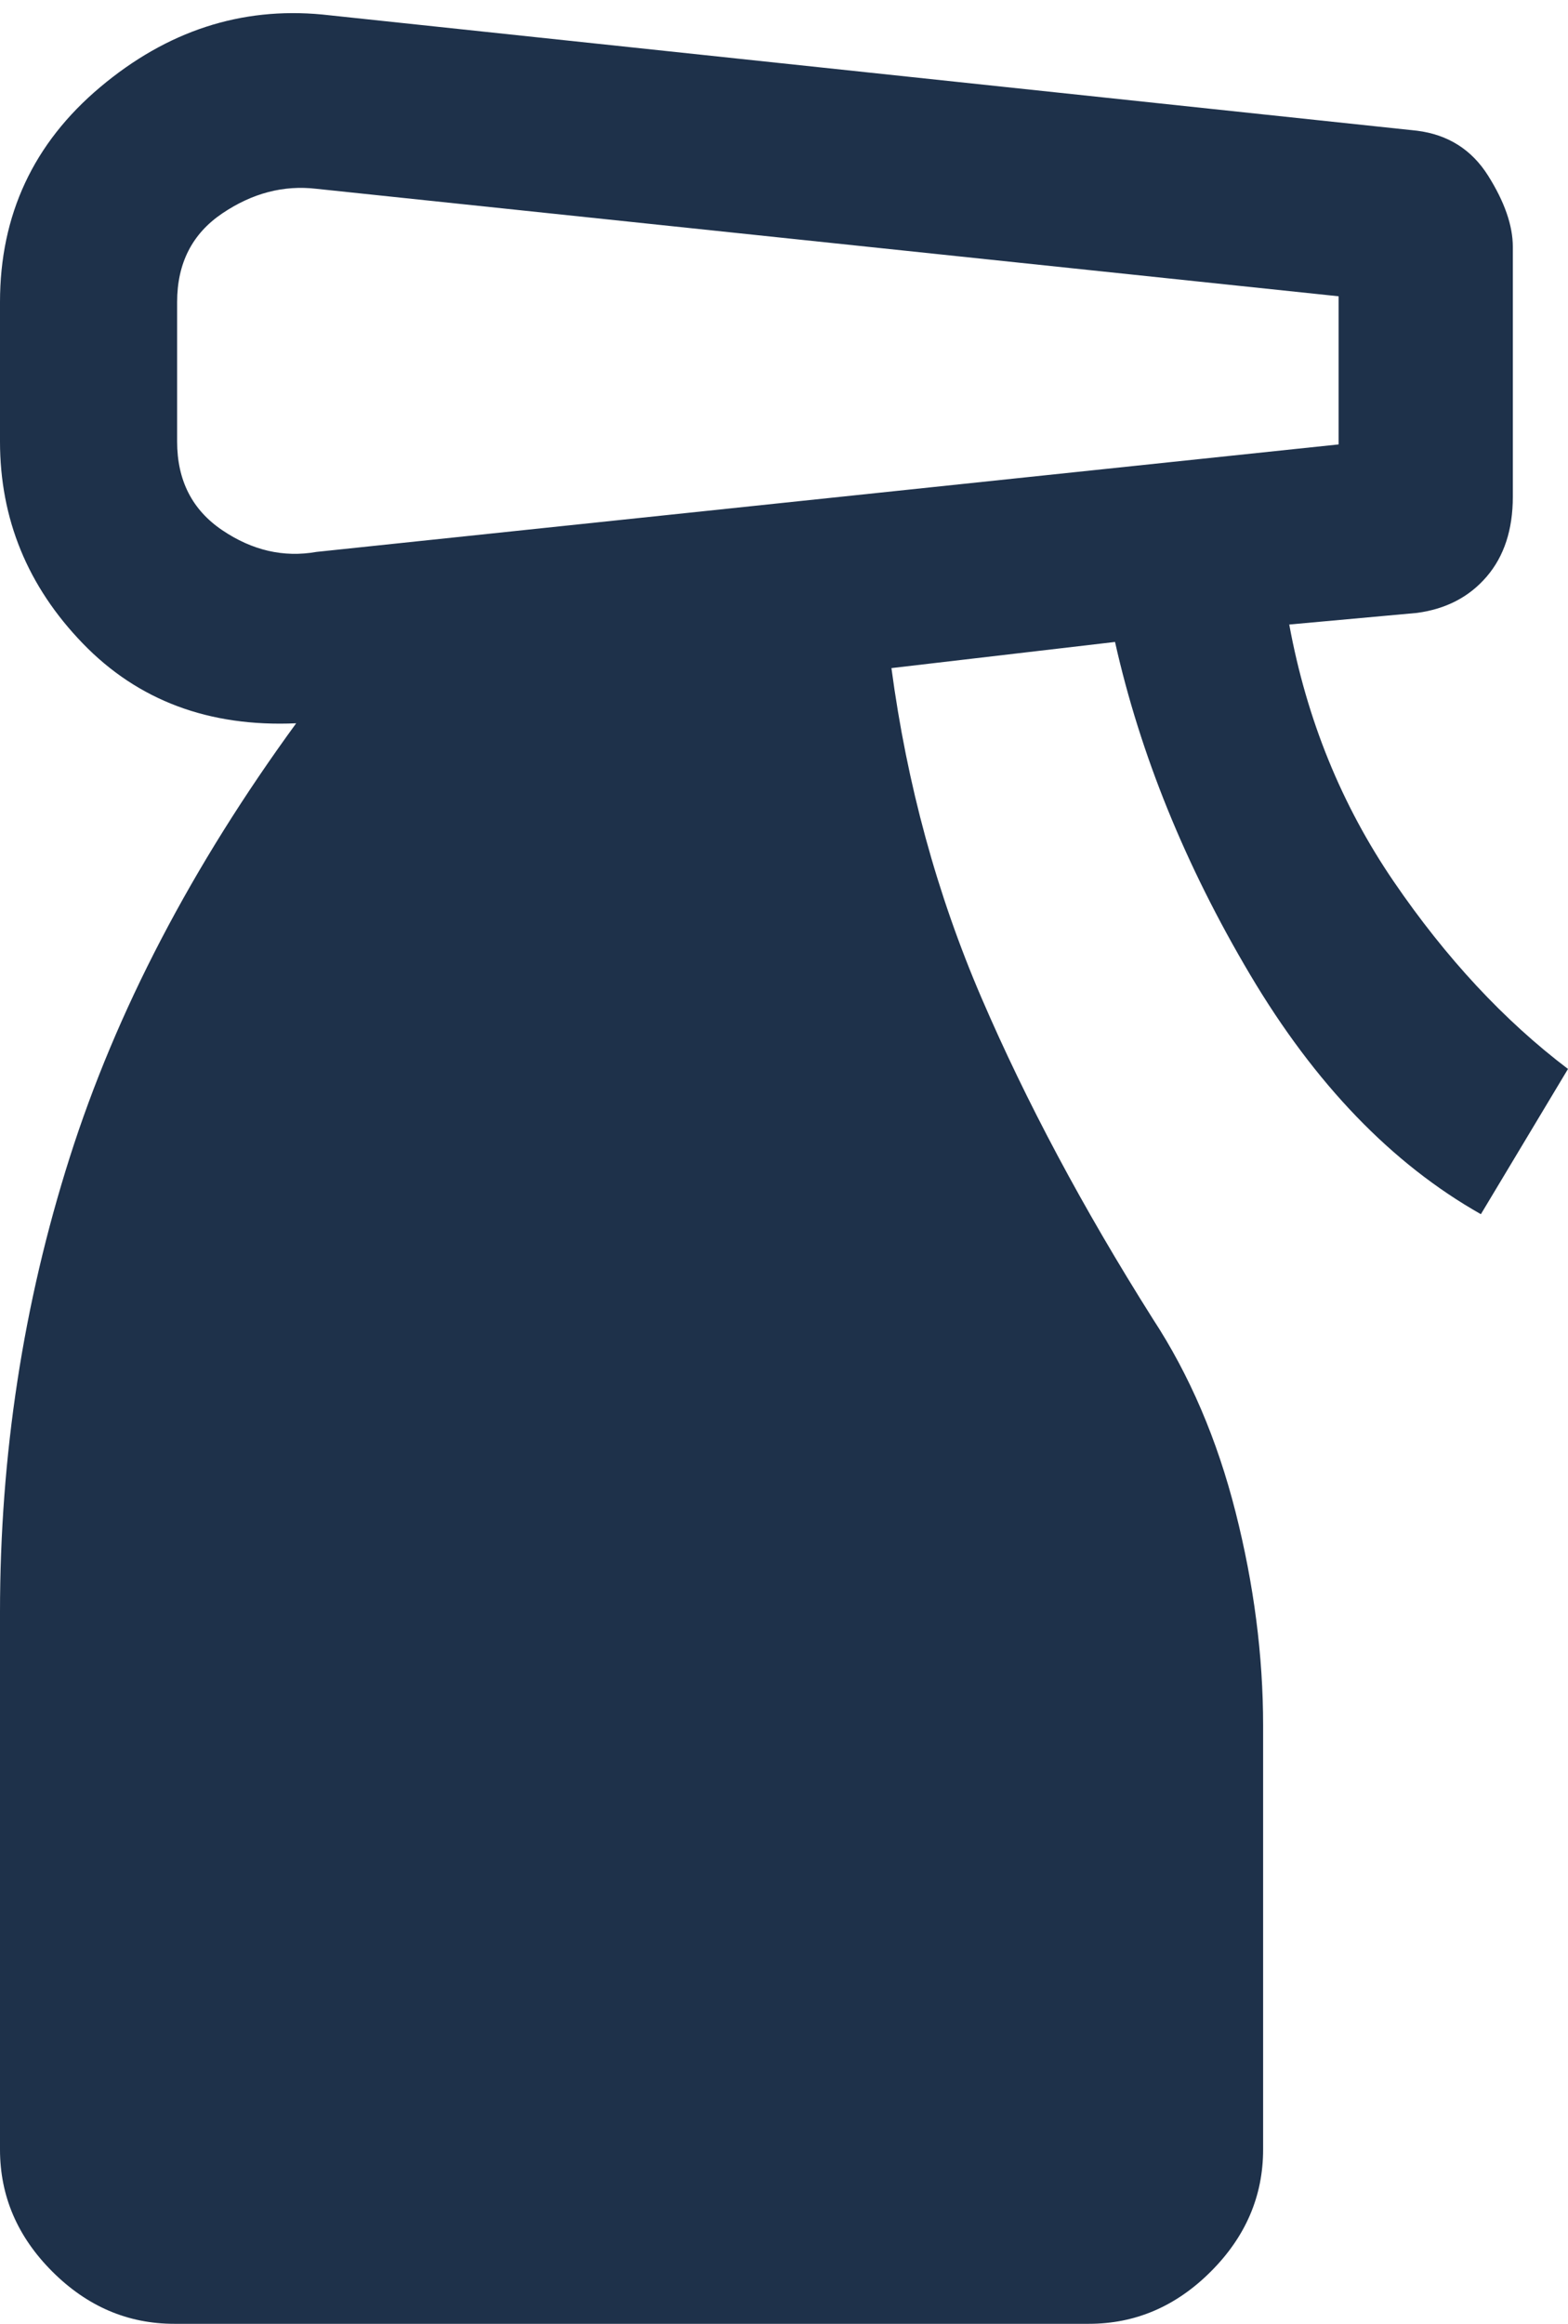 <svg width="27" height="40" viewBox="0 0 27 40" fill="none" xmlns="http://www.w3.org/2000/svg">
<path d="M3 40C2.2 40 1.5 39.7 0.9 39.1C0.3 38.5 0 37.8 0 37V27.75C0 25.05 0.4 22.442 1.2 19.925C2 17.408 3.3 14.917 5.1 12.45C3.6 12.517 2.375 12.058 1.425 11.075C0.475 10.092 0 8.933 0 7.6V5.2C0 3.7 0.575 2.467 1.725 1.5C2.875 0.533 4.15 0.117 5.55 0.25L24.4 2.25C24.933 2.317 25.342 2.575 25.625 3.025C25.908 3.475 26.05 3.883 26.05 4.25V8.55C26.05 9.117 25.9 9.575 25.6 9.925C25.3 10.275 24.9 10.483 24.4 10.55L22.2 10.75C22.5 12.383 23.1 13.858 24 15.175C24.9 16.492 25.9 17.567 27 18.4L25.5 20.9C23.967 20.033 22.642 18.658 21.525 16.775C20.408 14.892 19.633 12.983 19.2 11.05L15.35 11.5C15.617 13.5 16.133 15.392 16.9 17.175C17.667 18.958 18.65 20.8 19.85 22.7C20.483 23.667 20.958 24.775 21.275 26.025C21.592 27.275 21.75 28.5 21.75 29.7V37C21.75 37.8 21.45 38.5 20.85 39.1C20.25 39.7 19.55 40 18.75 40H3ZM3.05 5.2V7.6C3.05 8.267 3.308 8.775 3.825 9.125C4.342 9.475 4.883 9.6 5.45 9.5L23.05 7.65V5.1L5.45 3.25C4.883 3.183 4.342 3.325 3.825 3.675C3.308 4.025 3.05 4.533 3.05 5.2Z" fill="#1E314A"/>
</svg>
